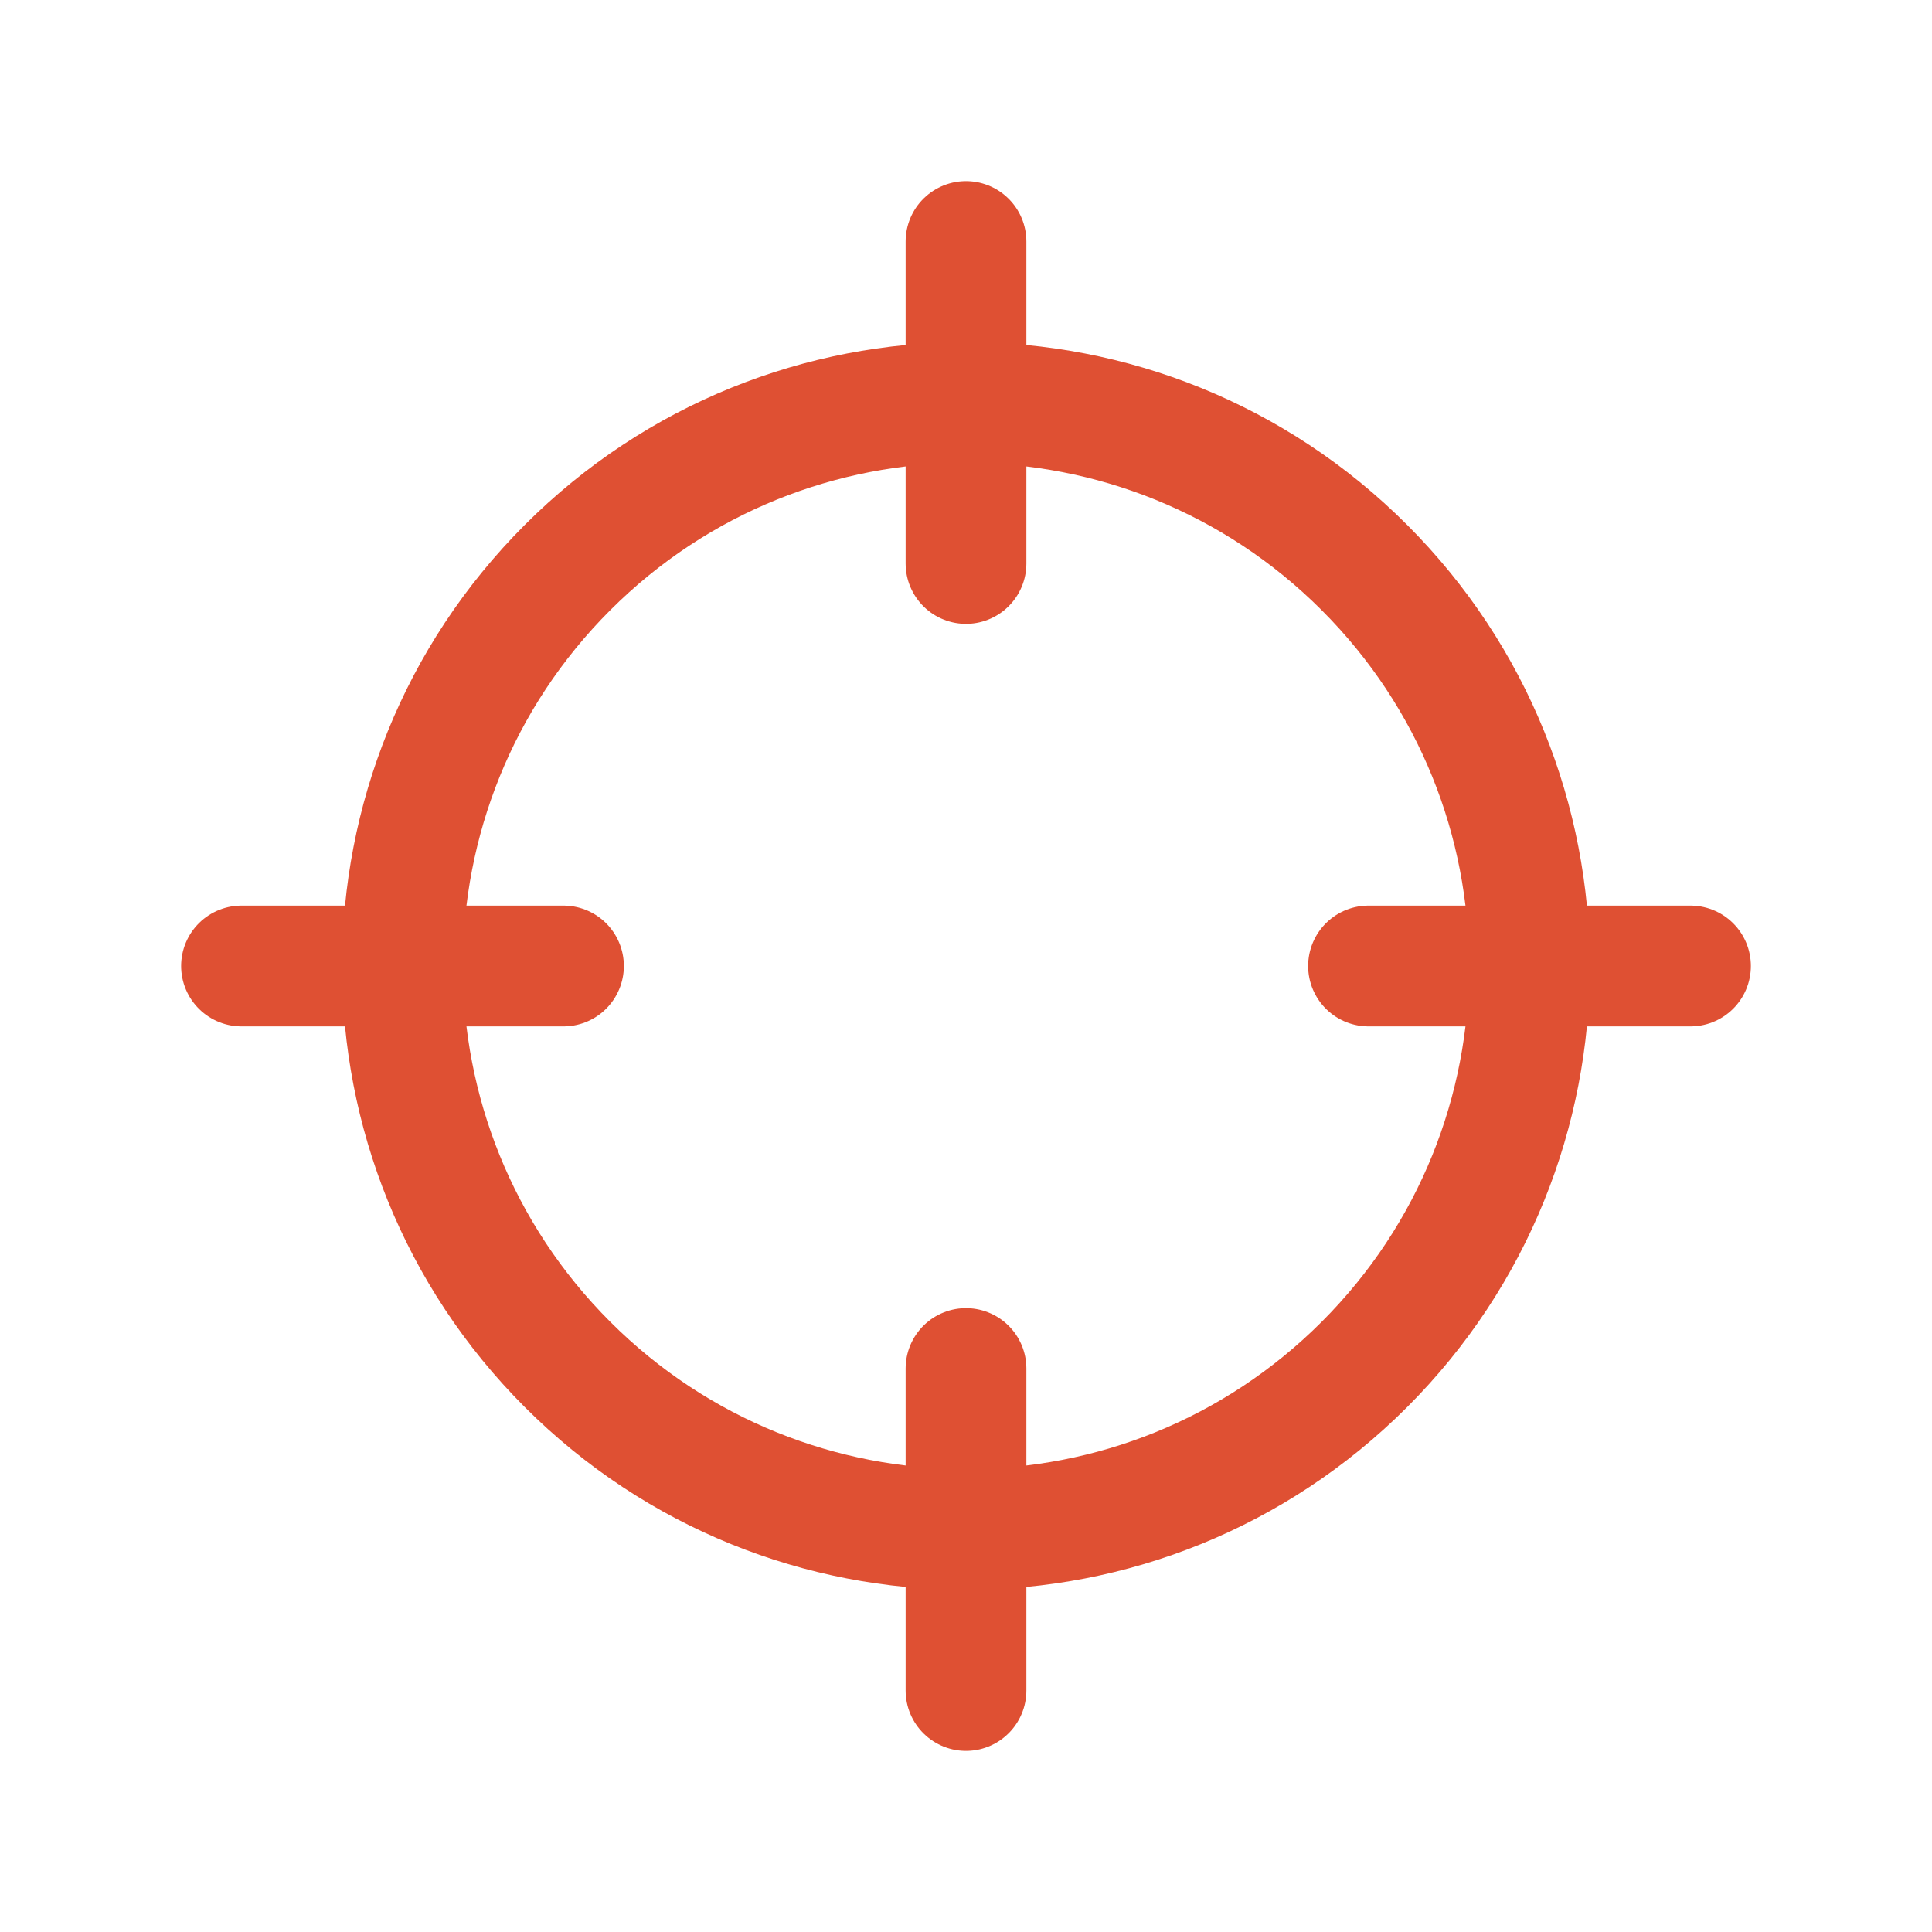<svg width="32" height="32" viewBox="0 0 32 32" fill="none" xmlns="http://www.w3.org/2000/svg">
<path d="M22.599 9.4C26.244 13.045 26.244 18.955 22.599 22.6C18.955 26.244 13.045 26.244 9.4 22.6C5.755 18.955 5.755 13.045 9.4 9.4C13.045 5.755 18.955 5.755 22.599 9.4" stroke="#DF5033" stroke-width="2" stroke-linecap="round" stroke-linejoin="round"/>
<path d="M16 28V22.667" stroke="#DF5033" stroke-width="2" stroke-linecap="round" stroke-linejoin="round"/>
<path d="M16 4V9.333" stroke="#DF5033" stroke-width="2" stroke-linecap="round" stroke-linejoin="round"/>
<path d="M9.333 16H4" stroke="#DF5033" stroke-width="2" stroke-linecap="round" stroke-linejoin="round"/>
<path d="M28 16H22.667" stroke="#DF5033" stroke-width="2" stroke-linecap="round" stroke-linejoin="round"/>
</svg>
